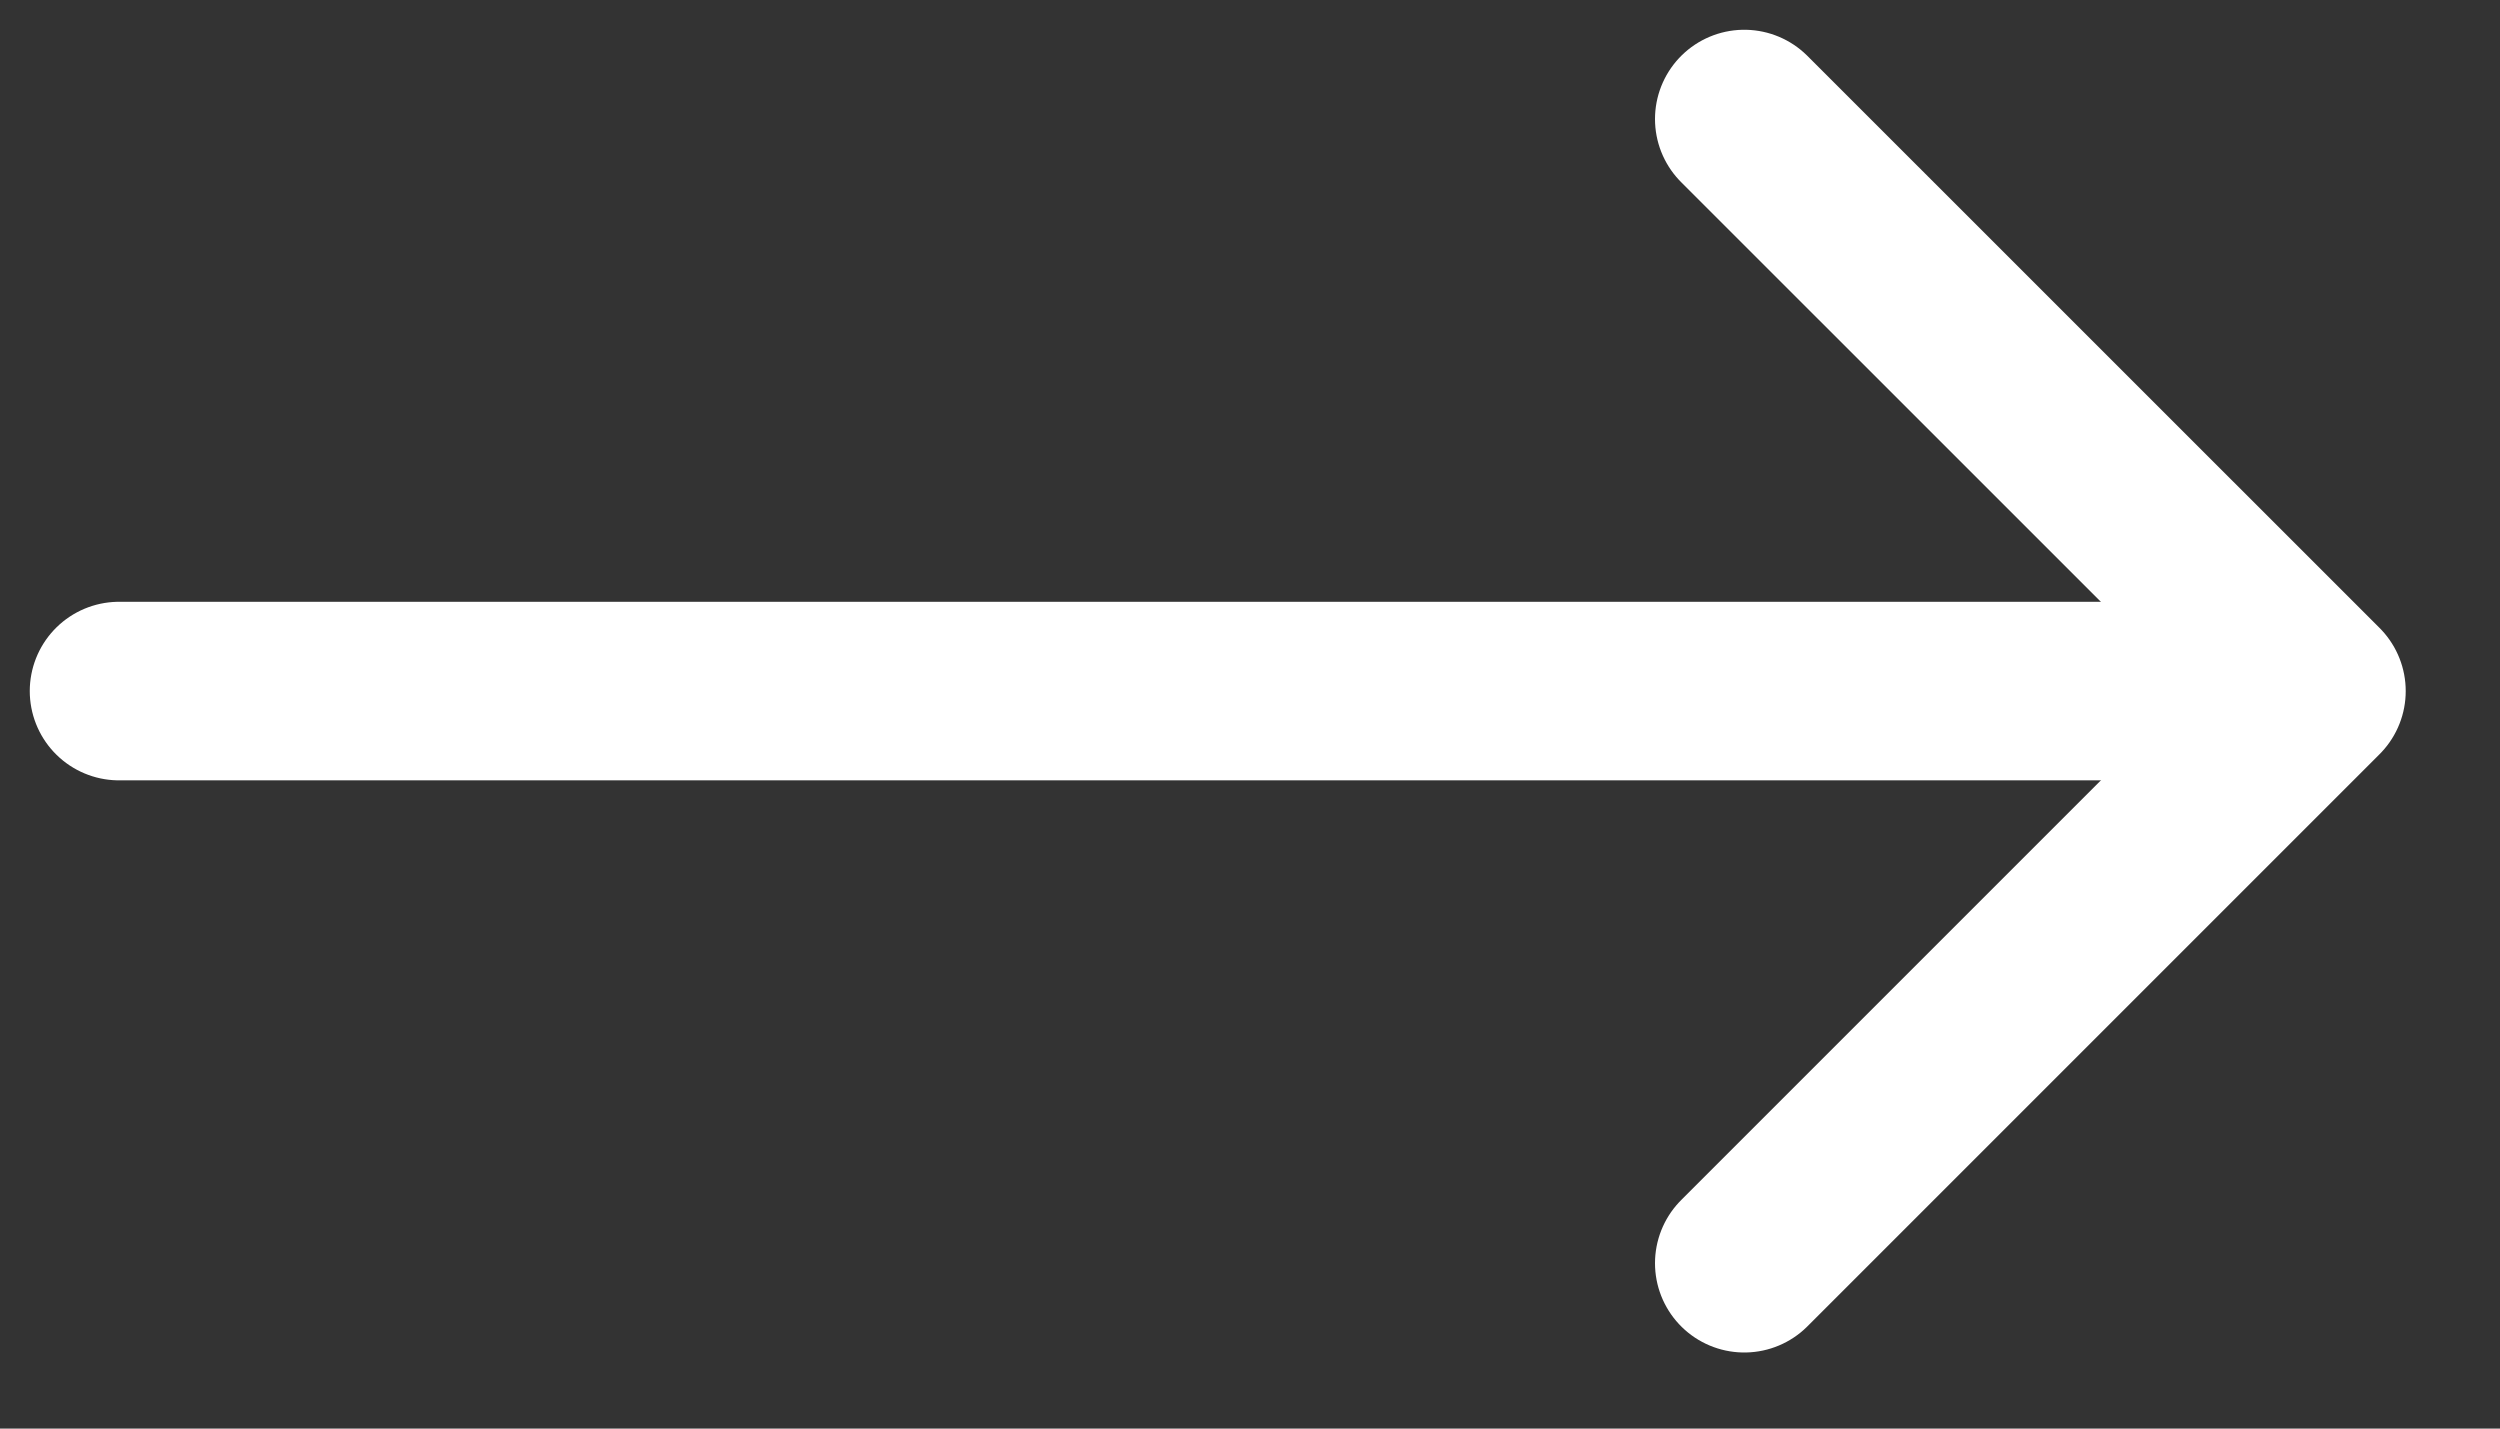 <svg width="21" height="12" viewBox="0 0 21 12" fill="none" xmlns="http://www.w3.org/2000/svg">
<rect x="0" y="0" width="21" height="12" fill="#333333" stroke="none"/>
<path d="M14.652 1L19.458 5.805L14.652 10.611" stroke="white" stroke-width="1.5" stroke-miterlimit="10" stroke-linecap="round" stroke-linejoin="round"/>
<path d="M1 5.805H19.324" stroke="white" stroke-width="1.5" stroke-miterlimit="10" stroke-linecap="round" stroke-linejoin="round"/>
</svg>
